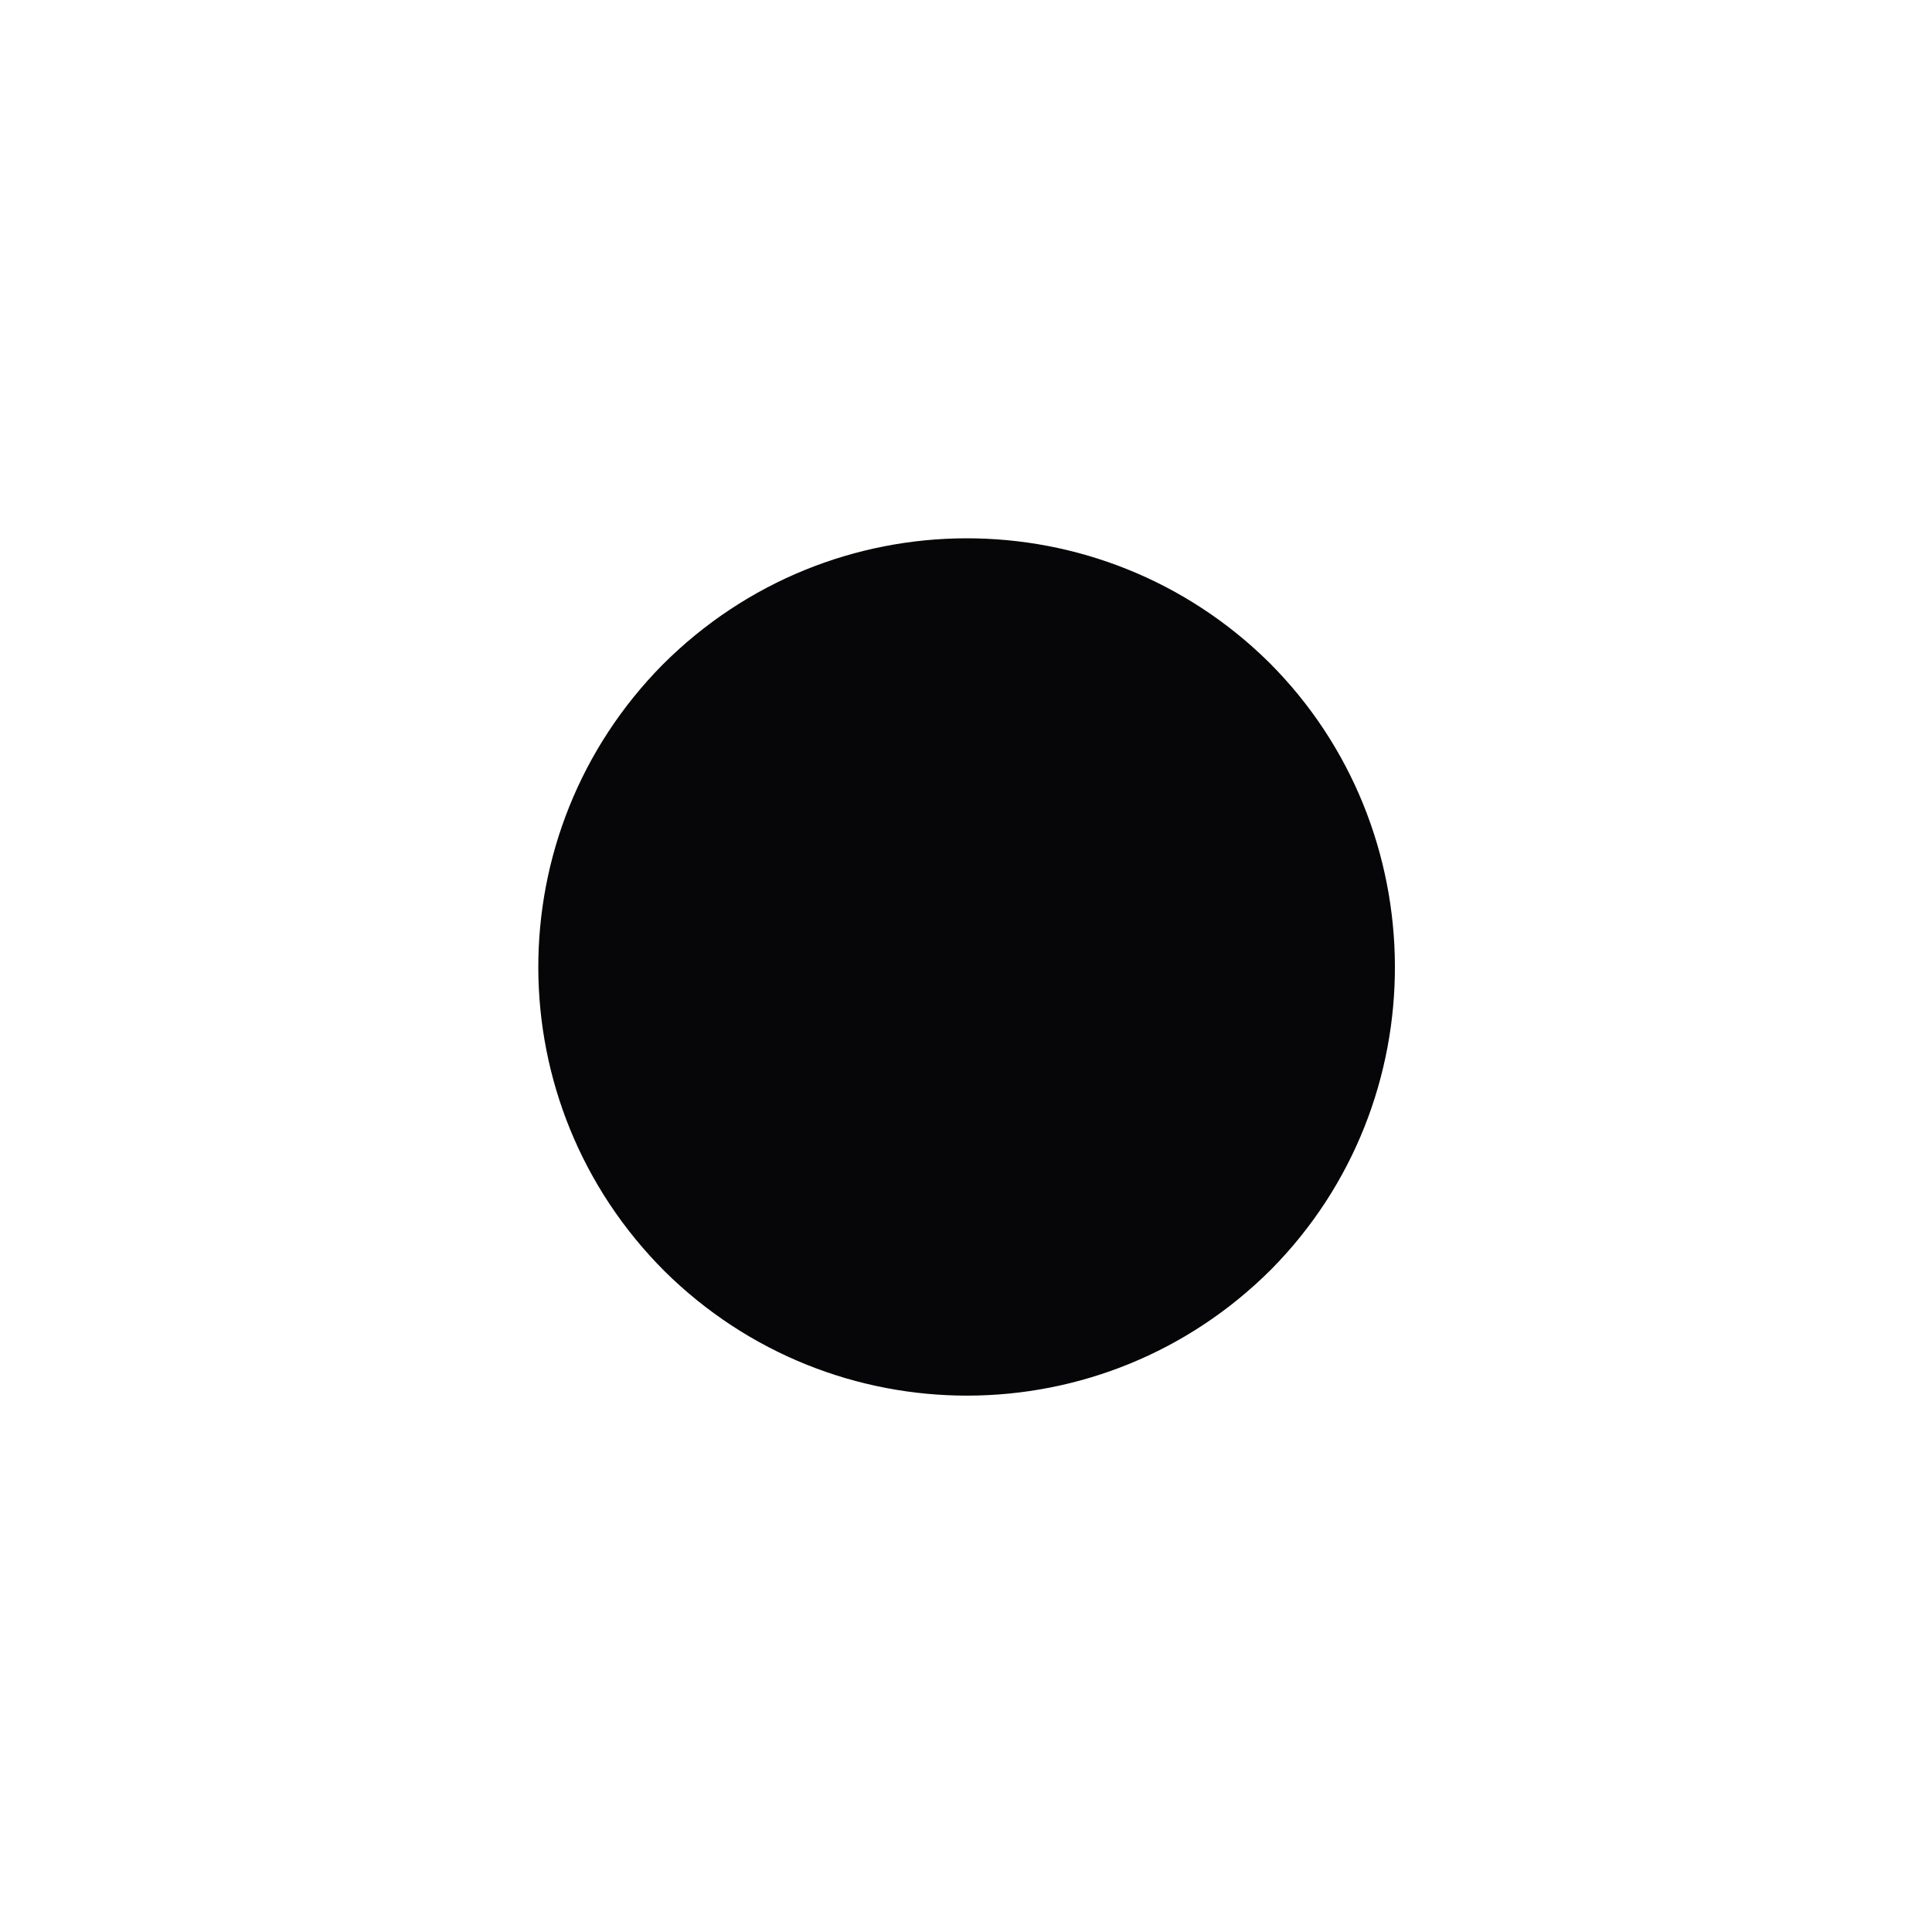 <?xml version="1.0" encoding="utf-8"?>
<!-- Generator: Adobe Illustrator 27.2.0, SVG Export Plug-In . SVG Version: 6.00 Build 0)  -->
<svg version="1.1" id="Layer_1" xmlns="http://www.w3.org/2000/svg" xmlns:xlink="http://www.w3.org/1999/xlink" x="0px" y="0px"
	 viewBox="0 0 100 100" style="enable-background:new 0 0 100 100;" xml:space="preserve">
<style type="text/css">
	.st0{fill:#060507;}
</style>
<g>
	<path class="st0" d="M65.7,34.3c-8.7-8.6-22.7-8.6-31.4,0.1c-8.6,8.7-8.6,22.7,0.1,31.4c8.7,8.6,22.7,8.6,31.4-0.1
		C74.4,57,74.3,42.9,65.7,34.3z"/>
	<path class="st0" d="M46.3,61l-2.5,7.2c3.6,1.2,7.4,1.2,11,0.2l-0.9-7.5C51.4,61.8,48.7,61.8,46.3,61z M39.1,46l-7.8-1.2
		c-1,3.7-0.9,7.7,0.3,11.3l7.6-1.9C38.2,51.6,38.1,48.7,39.1,46z M67.8,43.6l-6.9,2.3c1.1,2.9,1,6.2-0.3,9.1l7.4,0.9
		C69.2,51.9,69.2,47.5,67.8,43.6z M43.6,31.8l1.4,7.7c2.8-1.3,6-1.5,8.9-0.4l2.2-7.1C52.1,30.5,47.7,30.5,43.6,31.8z"/>
	<circle class="st0" cx="50" cy="50" r="8.5"/>
</g>
</svg>

